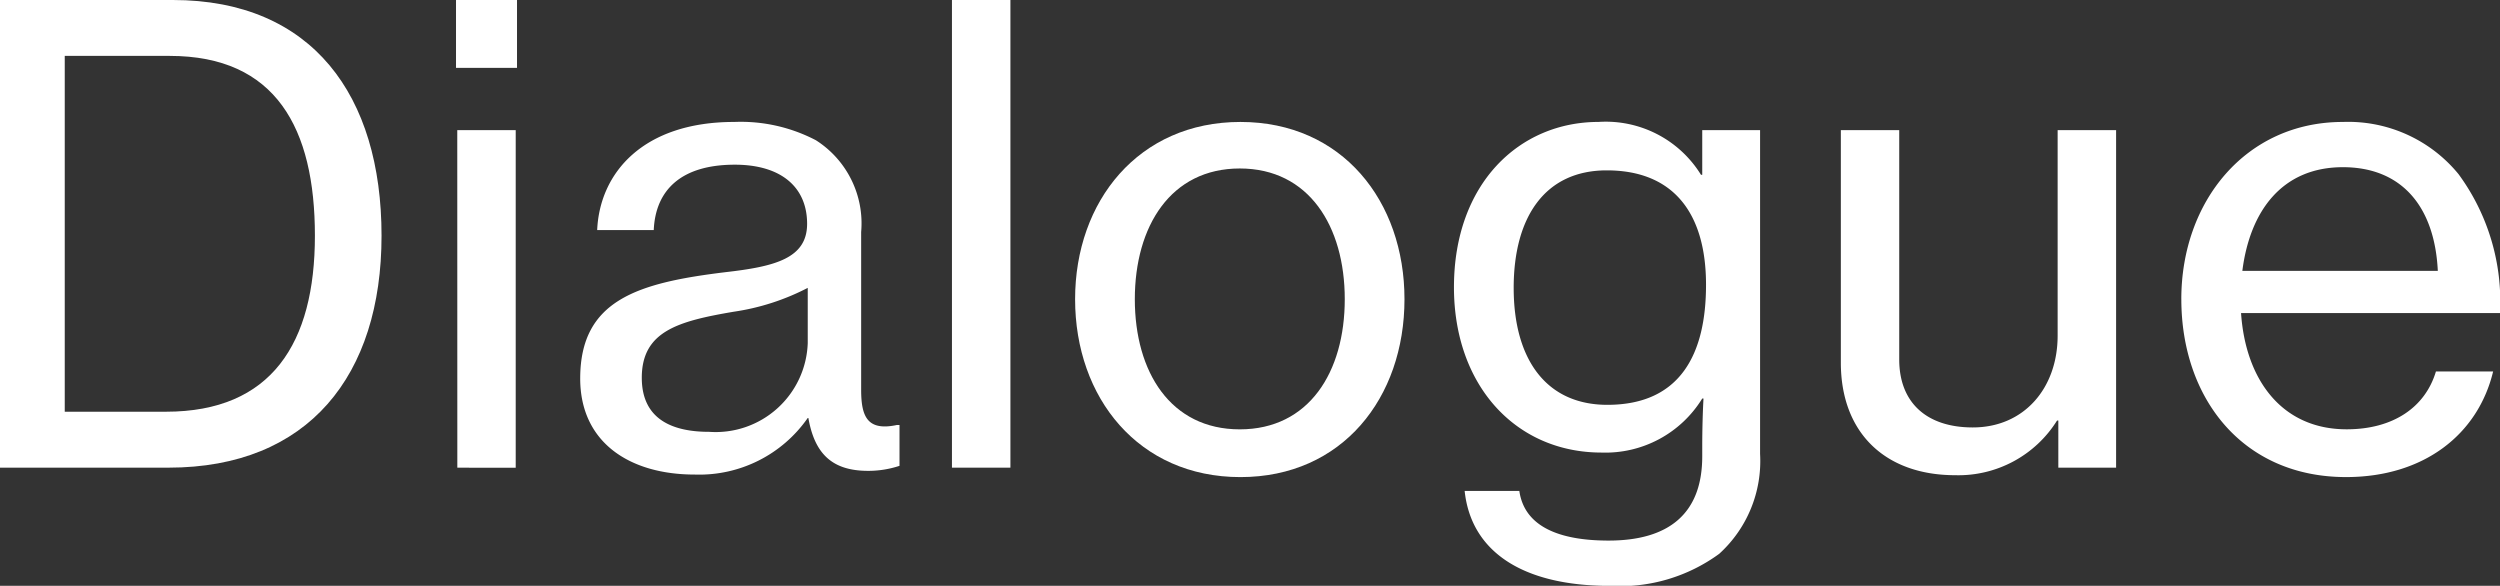 <svg xmlns="http://www.w3.org/2000/svg" width="122.942" height="28.809" viewBox="0 0 122.942 28.809"><rect x="0" y="0" width="122.942" height="28.809" fill="#333333" stroke="none"/><g transform="translate(-126.849 -320.027)"><path d="M365.434,921.951h8.5c6.863,0,10.263,4.7,10.263,11.592,0,6.862-3.586,11.406-10.479,11.406h-8.284Zm8.16,20.247c5.193,0,7.326-3.369,7.326-8.655S379,924.7,373.78,924.7h-5.162v17.5Z" transform="translate(-238.585 -601.924)" fill="#fff"/><path d="M430.035,921.951h3v3.338h-3Zm.062,6.4h2.874v16.6H430.1Z" transform="translate(-280.761 -601.924)" fill="#fff"/><path d="M447.632,951.838c0-3.864,2.844-4.7,7.14-5.224,2.442-.278,4.018-.68,4.018-2.38,0-1.793-1.267-2.906-3.555-2.906-2.627,0-3.9,1.236-3.987,3.215h-2.782c.123-2.813,2.256-5.317,6.739-5.317a7.969,7.969,0,0,1,4.018.9,4.845,4.845,0,0,1,2.225,4.513v7.758c0,1.329.309,2.04,1.762,1.731h.124v2.009a4.878,4.878,0,0,1-1.545.247c-1.762,0-2.628-.834-2.937-2.6h-.031a6.5,6.5,0,0,1-5.564,2.782c-3.153,0-5.626-1.545-5.626-4.729m11.19-1.731v-2.72a11.5,11.5,0,0,1-3.648,1.174c-2.72.464-4.513.958-4.513,3.246,0,2.133,1.638,2.659,3.308,2.659a4.532,4.532,0,0,0,4.853-4.358" transform="translate(-292.25 -613.202)" fill="#fff"/><rect width="2.875" height="22.998" transform="translate(173.663 320.027)" fill="#fff"/><path d="M517.744,947.943c0-4.822,3.122-8.717,8.13-8.717s8.068,3.895,8.068,8.717c0,4.853-3.06,8.748-8.068,8.748s-8.13-3.9-8.13-8.748m13.261,0c0-3.586-1.762-6.429-5.162-6.429s-5.162,2.844-5.162,6.429,1.762,6.4,5.162,6.4,5.162-2.813,5.162-6.4" transform="translate(-338.025 -613.202)" fill="#fff"/><path d="M571.943,957.371h2.689c.247,1.731,1.916,2.442,4.389,2.442,2.968,0,4.606-1.329,4.606-4.142v-.464c0-.958.031-1.855.062-2.38h-.062a5.59,5.59,0,0,1-4.946,2.658c-4.235,0-7.264-3.307-7.264-8.13,0-5.1,3.215-8.13,7.109-8.13a5.5,5.5,0,0,1,5.039,2.6h.062v-2.195h2.844v15.919a6.161,6.161,0,0,1-2.009,4.914,8.257,8.257,0,0,1-5.379,1.577c-4.358,0-6.831-1.731-7.14-4.668m11.87-10.139c0-3.493-1.577-5.626-4.884-5.626-3.029,0-4.575,2.287-4.575,5.78,0,3.524,1.607,5.75,4.606,5.75,3.616,0,4.853-2.535,4.853-5.9" transform="translate(-373.067 -613.202)" fill="#fff"/><path d="M636.924,956.983v-2.318h-.062a5.718,5.718,0,0,1-5.007,2.689c-3.431,0-5.626-2.071-5.626-5.533V940.384H629.1v11.282c0,2.1,1.329,3.339,3.617,3.339,2.534,0,4.173-1.948,4.173-4.513V940.384h2.875v16.6Z" transform="translate(-408.853 -613.958)" fill="#fff"/><path d="M674.462,947.943c0-4.822,3.184-8.717,7.944-8.717a7.012,7.012,0,0,1,5.688,2.566,10.585,10.585,0,0,1,2.04,6.831H677.4c.216,3.246,1.978,5.718,5.193,5.718,2.287,0,3.864-1.082,4.39-2.844h2.813c-.742,3.091-3.4,5.193-7.233,5.193-5.1,0-8.1-3.895-8.1-8.748m3-1.391h9.613c-.154-3.184-1.793-5.1-4.667-5.1-3,0-4.575,2.164-4.946,5.1" transform="translate(-440.343 -613.202)" fill="#fff"/></g></svg>